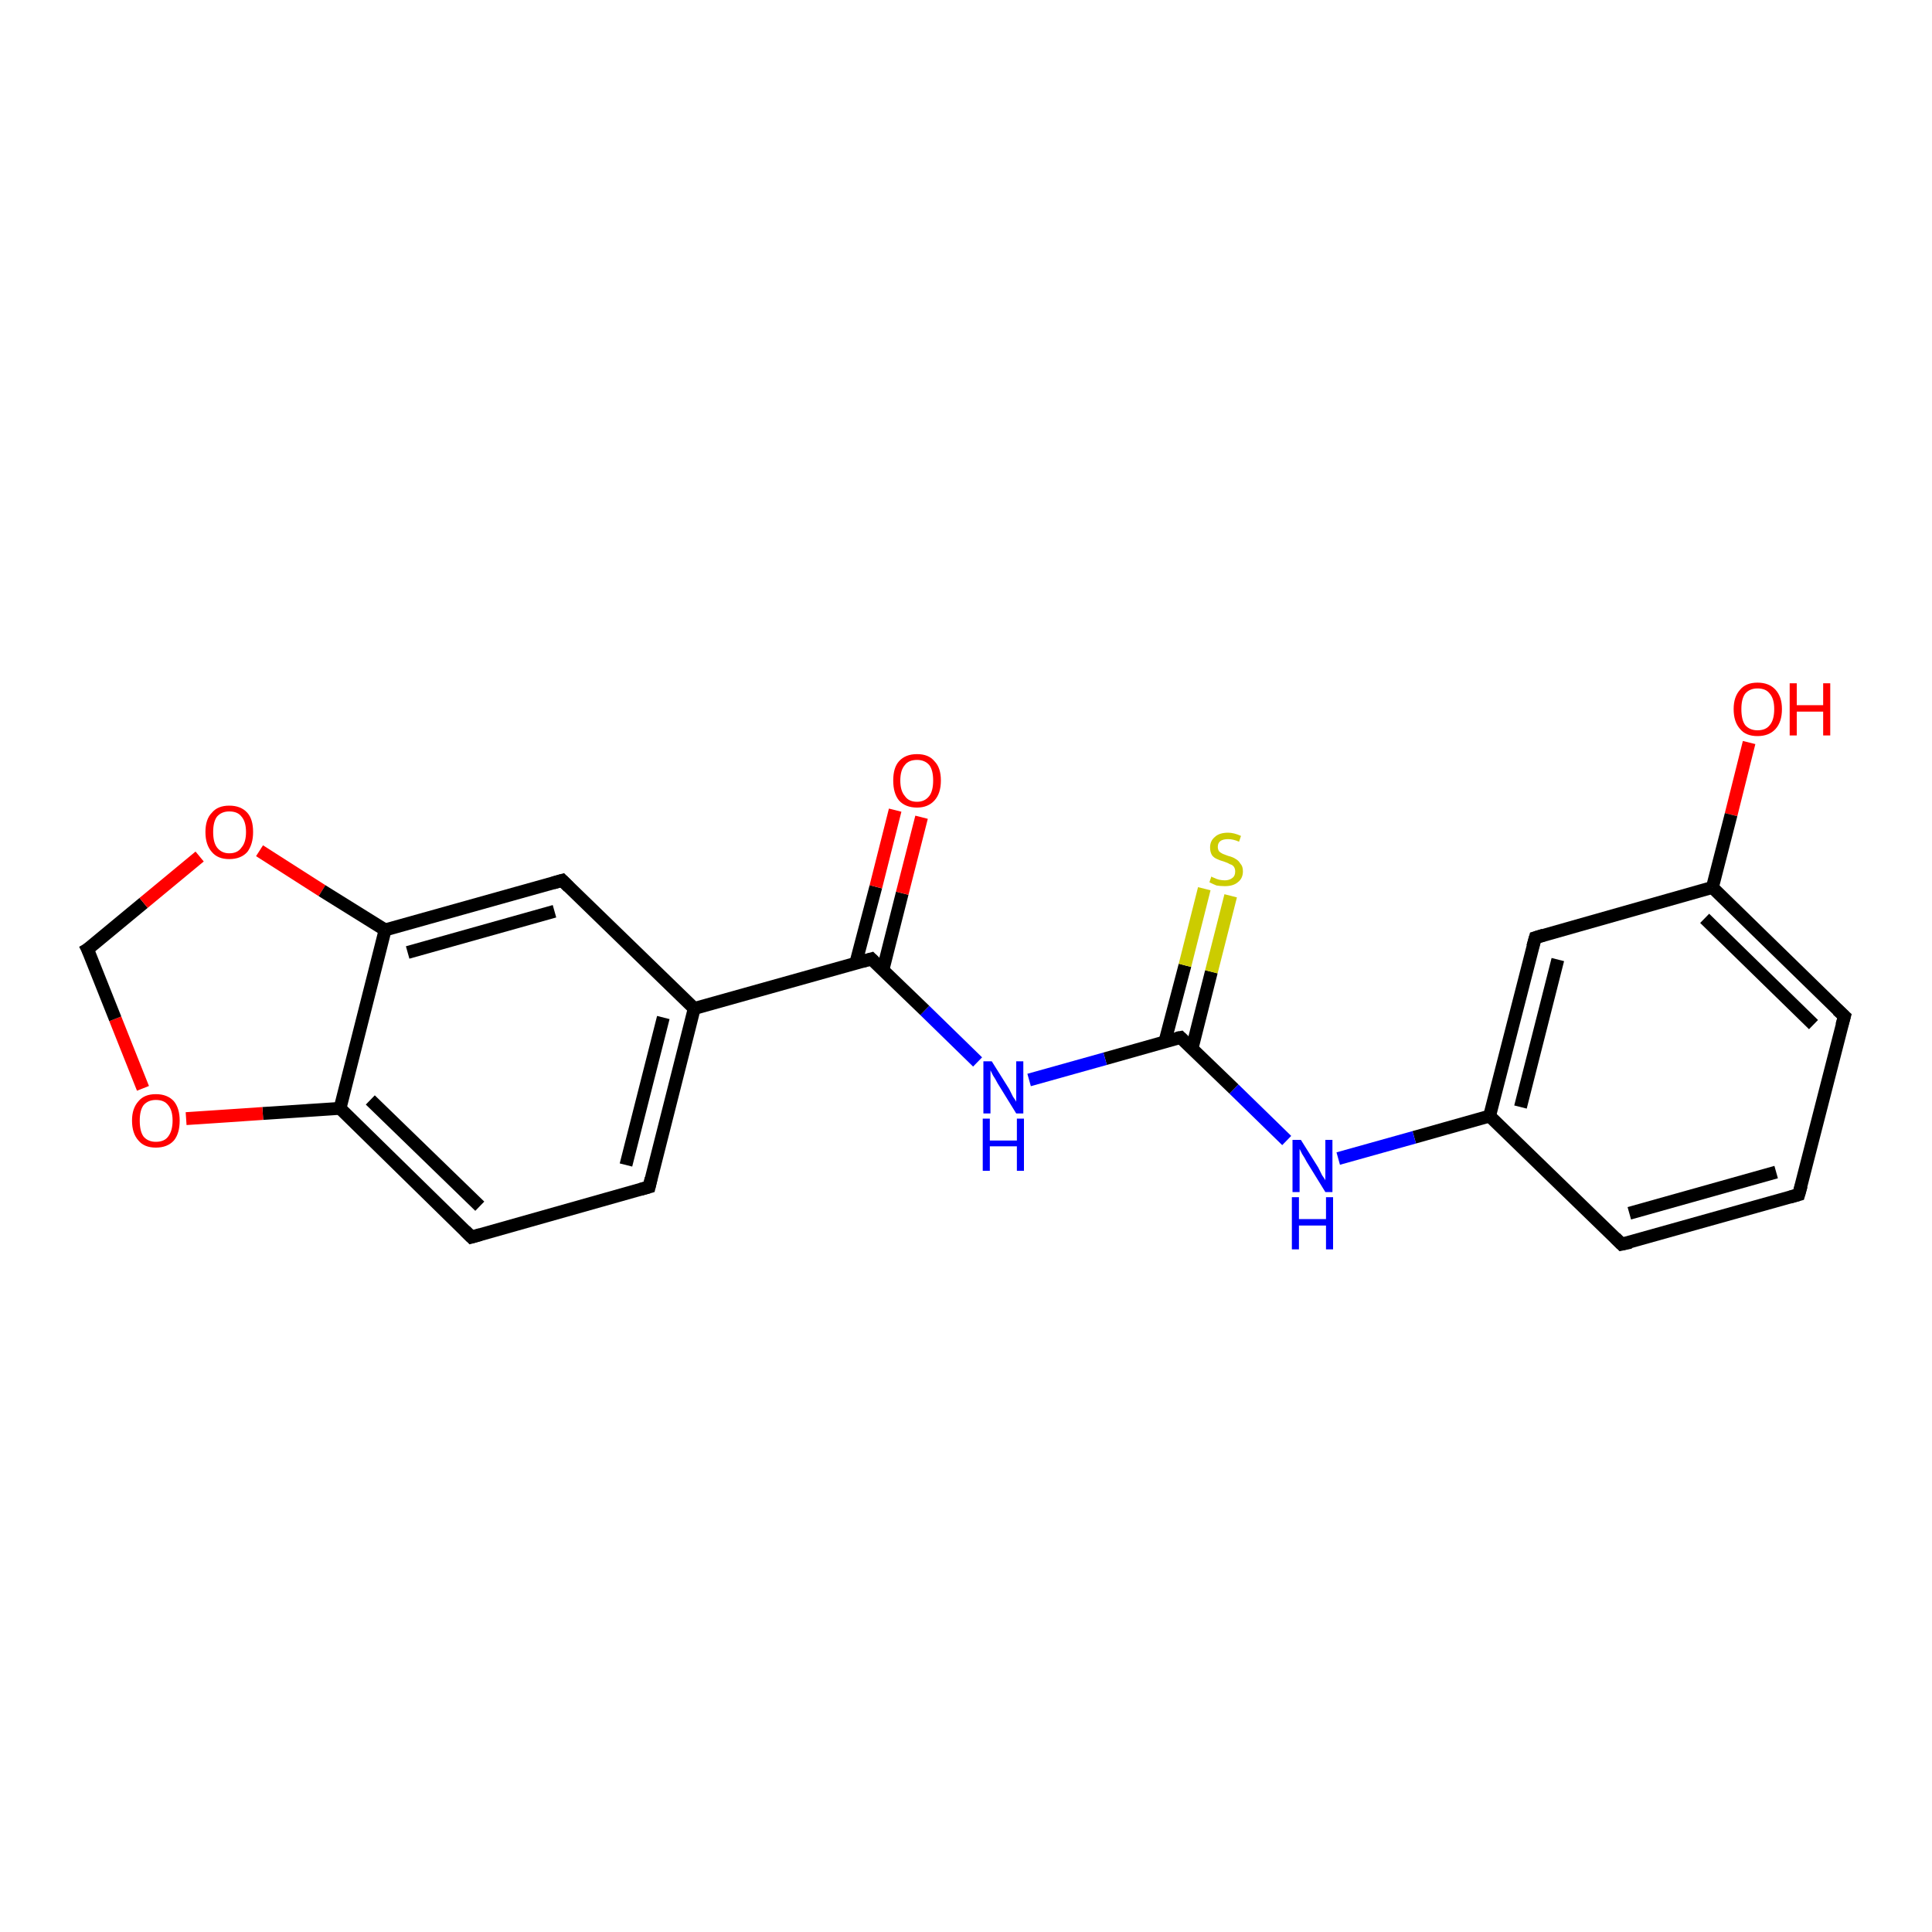 <?xml version='1.0' encoding='iso-8859-1'?>
<svg version='1.1' baseProfile='full'
              xmlns='http://www.w3.org/2000/svg'
                      xmlns:rdkit='http://www.rdkit.org/xml'
                      xmlns:xlink='http://www.w3.org/1999/xlink'
                  xml:space='preserve'
width='300px' height='300px' viewBox='0 0 300 300'>
<!-- END OF HEADER -->
<rect style='opacity:1.0;fill:#FFFFFF;stroke:none' width='300.0' height='300.0' x='0.0' y='0.0'> </rect>
<path class='bond-0 atom-0 atom-1' d='M 271.6,115.3 L 268.8,126.5' style='fill:none;fill-rule:evenodd;stroke:#FF0000;stroke-width:2.0px;stroke-linecap:butt;stroke-linejoin:miter;stroke-opacity:1' />
<path class='bond-0 atom-0 atom-1' d='M 268.8,126.5 L 265.9,137.8' style='fill:none;fill-rule:evenodd;stroke:#000000;stroke-width:2.0px;stroke-linecap:butt;stroke-linejoin:miter;stroke-opacity:1' />
<path class='bond-1 atom-1 atom-2' d='M 265.9,137.8 L 286.4,157.8' style='fill:none;fill-rule:evenodd;stroke:#000000;stroke-width:2.0px;stroke-linecap:butt;stroke-linejoin:miter;stroke-opacity:1' />
<path class='bond-1 atom-1 atom-2' d='M 264.7,142.6 L 281.6,159.1' style='fill:none;fill-rule:evenodd;stroke:#000000;stroke-width:2.0px;stroke-linecap:butt;stroke-linejoin:miter;stroke-opacity:1' />
<path class='bond-2 atom-2 atom-3' d='M 286.4,157.8 L 279.3,185.5' style='fill:none;fill-rule:evenodd;stroke:#000000;stroke-width:2.0px;stroke-linecap:butt;stroke-linejoin:miter;stroke-opacity:1' />
<path class='bond-3 atom-3 atom-4' d='M 279.3,185.5 L 251.8,193.2' style='fill:none;fill-rule:evenodd;stroke:#000000;stroke-width:2.0px;stroke-linecap:butt;stroke-linejoin:miter;stroke-opacity:1' />
<path class='bond-3 atom-3 atom-4' d='M 275.8,182.0 L 253.0,188.4' style='fill:none;fill-rule:evenodd;stroke:#000000;stroke-width:2.0px;stroke-linecap:butt;stroke-linejoin:miter;stroke-opacity:1' />
<path class='bond-4 atom-4 atom-5' d='M 251.8,193.2 L 231.3,173.3' style='fill:none;fill-rule:evenodd;stroke:#000000;stroke-width:2.0px;stroke-linecap:butt;stroke-linejoin:miter;stroke-opacity:1' />
<path class='bond-5 atom-5 atom-6' d='M 231.3,173.3 L 219.6,176.6' style='fill:none;fill-rule:evenodd;stroke:#000000;stroke-width:2.0px;stroke-linecap:butt;stroke-linejoin:miter;stroke-opacity:1' />
<path class='bond-5 atom-5 atom-6' d='M 219.6,176.6 L 207.8,179.9' style='fill:none;fill-rule:evenodd;stroke:#0000FF;stroke-width:2.0px;stroke-linecap:butt;stroke-linejoin:miter;stroke-opacity:1' />
<path class='bond-6 atom-6 atom-7' d='M 199.8,177.1 L 191.6,169.1' style='fill:none;fill-rule:evenodd;stroke:#0000FF;stroke-width:2.0px;stroke-linecap:butt;stroke-linejoin:miter;stroke-opacity:1' />
<path class='bond-6 atom-6 atom-7' d='M 191.6,169.1 L 183.3,161.1' style='fill:none;fill-rule:evenodd;stroke:#000000;stroke-width:2.0px;stroke-linecap:butt;stroke-linejoin:miter;stroke-opacity:1' />
<path class='bond-7 atom-7 atom-8' d='M 185.1,162.8 L 188.1,150.9' style='fill:none;fill-rule:evenodd;stroke:#000000;stroke-width:2.0px;stroke-linecap:butt;stroke-linejoin:miter;stroke-opacity:1' />
<path class='bond-7 atom-7 atom-8' d='M 188.1,150.9 L 191.1,139.1' style='fill:none;fill-rule:evenodd;stroke:#CCCC00;stroke-width:2.0px;stroke-linecap:butt;stroke-linejoin:miter;stroke-opacity:1' />
<path class='bond-7 atom-7 atom-8' d='M 180.9,161.7 L 184.0,149.9' style='fill:none;fill-rule:evenodd;stroke:#000000;stroke-width:2.0px;stroke-linecap:butt;stroke-linejoin:miter;stroke-opacity:1' />
<path class='bond-7 atom-7 atom-8' d='M 184.0,149.9 L 187.0,138.0' style='fill:none;fill-rule:evenodd;stroke:#CCCC00;stroke-width:2.0px;stroke-linecap:butt;stroke-linejoin:miter;stroke-opacity:1' />
<path class='bond-8 atom-7 atom-9' d='M 183.3,161.1 L 171.6,164.4' style='fill:none;fill-rule:evenodd;stroke:#000000;stroke-width:2.0px;stroke-linecap:butt;stroke-linejoin:miter;stroke-opacity:1' />
<path class='bond-8 atom-7 atom-9' d='M 171.6,164.4 L 159.8,167.7' style='fill:none;fill-rule:evenodd;stroke:#0000FF;stroke-width:2.0px;stroke-linecap:butt;stroke-linejoin:miter;stroke-opacity:1' />
<path class='bond-9 atom-9 atom-10' d='M 151.8,164.9 L 143.6,156.9' style='fill:none;fill-rule:evenodd;stroke:#0000FF;stroke-width:2.0px;stroke-linecap:butt;stroke-linejoin:miter;stroke-opacity:1' />
<path class='bond-9 atom-9 atom-10' d='M 143.6,156.9 L 135.3,148.9' style='fill:none;fill-rule:evenodd;stroke:#000000;stroke-width:2.0px;stroke-linecap:butt;stroke-linejoin:miter;stroke-opacity:1' />
<path class='bond-10 atom-10 atom-11' d='M 137.1,150.6 L 140.1,138.7' style='fill:none;fill-rule:evenodd;stroke:#000000;stroke-width:2.0px;stroke-linecap:butt;stroke-linejoin:miter;stroke-opacity:1' />
<path class='bond-10 atom-10 atom-11' d='M 140.1,138.7 L 143.1,126.9' style='fill:none;fill-rule:evenodd;stroke:#FF0000;stroke-width:2.0px;stroke-linecap:butt;stroke-linejoin:miter;stroke-opacity:1' />
<path class='bond-10 atom-10 atom-11' d='M 132.9,149.5 L 136.0,137.7' style='fill:none;fill-rule:evenodd;stroke:#000000;stroke-width:2.0px;stroke-linecap:butt;stroke-linejoin:miter;stroke-opacity:1' />
<path class='bond-10 atom-10 atom-11' d='M 136.0,137.7 L 139.0,125.8' style='fill:none;fill-rule:evenodd;stroke:#FF0000;stroke-width:2.0px;stroke-linecap:butt;stroke-linejoin:miter;stroke-opacity:1' />
<path class='bond-11 atom-10 atom-12' d='M 135.3,148.9 L 107.8,156.6' style='fill:none;fill-rule:evenodd;stroke:#000000;stroke-width:2.0px;stroke-linecap:butt;stroke-linejoin:miter;stroke-opacity:1' />
<path class='bond-12 atom-12 atom-13' d='M 107.8,156.6 L 100.8,184.3' style='fill:none;fill-rule:evenodd;stroke:#000000;stroke-width:2.0px;stroke-linecap:butt;stroke-linejoin:miter;stroke-opacity:1' />
<path class='bond-12 atom-12 atom-13' d='M 103.0,158.0 L 97.2,180.9' style='fill:none;fill-rule:evenodd;stroke:#000000;stroke-width:2.0px;stroke-linecap:butt;stroke-linejoin:miter;stroke-opacity:1' />
<path class='bond-13 atom-13 atom-14' d='M 100.8,184.3 L 73.2,192.1' style='fill:none;fill-rule:evenodd;stroke:#000000;stroke-width:2.0px;stroke-linecap:butt;stroke-linejoin:miter;stroke-opacity:1' />
<path class='bond-14 atom-14 atom-15' d='M 73.2,192.1 L 52.8,172.1' style='fill:none;fill-rule:evenodd;stroke:#000000;stroke-width:2.0px;stroke-linecap:butt;stroke-linejoin:miter;stroke-opacity:1' />
<path class='bond-14 atom-14 atom-15' d='M 74.5,187.3 L 57.5,170.8' style='fill:none;fill-rule:evenodd;stroke:#000000;stroke-width:2.0px;stroke-linecap:butt;stroke-linejoin:miter;stroke-opacity:1' />
<path class='bond-15 atom-15 atom-16' d='M 52.8,172.1 L 40.8,172.9' style='fill:none;fill-rule:evenodd;stroke:#000000;stroke-width:2.0px;stroke-linecap:butt;stroke-linejoin:miter;stroke-opacity:1' />
<path class='bond-15 atom-15 atom-16' d='M 40.8,172.9 L 28.9,173.7' style='fill:none;fill-rule:evenodd;stroke:#FF0000;stroke-width:2.0px;stroke-linecap:butt;stroke-linejoin:miter;stroke-opacity:1' />
<path class='bond-16 atom-16 atom-17' d='M 22.2,169.0 L 17.9,158.2' style='fill:none;fill-rule:evenodd;stroke:#FF0000;stroke-width:2.0px;stroke-linecap:butt;stroke-linejoin:miter;stroke-opacity:1' />
<path class='bond-16 atom-16 atom-17' d='M 17.9,158.2 L 13.6,147.4' style='fill:none;fill-rule:evenodd;stroke:#000000;stroke-width:2.0px;stroke-linecap:butt;stroke-linejoin:miter;stroke-opacity:1' />
<path class='bond-17 atom-17 atom-18' d='M 13.6,147.4 L 22.3,140.2' style='fill:none;fill-rule:evenodd;stroke:#000000;stroke-width:2.0px;stroke-linecap:butt;stroke-linejoin:miter;stroke-opacity:1' />
<path class='bond-17 atom-17 atom-18' d='M 22.3,140.2 L 31.0,133.0' style='fill:none;fill-rule:evenodd;stroke:#FF0000;stroke-width:2.0px;stroke-linecap:butt;stroke-linejoin:miter;stroke-opacity:1' />
<path class='bond-18 atom-18 atom-19' d='M 40.3,132.1 L 50.0,138.3' style='fill:none;fill-rule:evenodd;stroke:#FF0000;stroke-width:2.0px;stroke-linecap:butt;stroke-linejoin:miter;stroke-opacity:1' />
<path class='bond-18 atom-18 atom-19' d='M 50.0,138.3 L 59.8,144.4' style='fill:none;fill-rule:evenodd;stroke:#000000;stroke-width:2.0px;stroke-linecap:butt;stroke-linejoin:miter;stroke-opacity:1' />
<path class='bond-19 atom-19 atom-20' d='M 59.8,144.4 L 87.3,136.7' style='fill:none;fill-rule:evenodd;stroke:#000000;stroke-width:2.0px;stroke-linecap:butt;stroke-linejoin:miter;stroke-opacity:1' />
<path class='bond-19 atom-19 atom-20' d='M 63.3,147.9 L 86.1,141.5' style='fill:none;fill-rule:evenodd;stroke:#000000;stroke-width:2.0px;stroke-linecap:butt;stroke-linejoin:miter;stroke-opacity:1' />
<path class='bond-20 atom-5 atom-21' d='M 231.3,173.3 L 238.4,145.6' style='fill:none;fill-rule:evenodd;stroke:#000000;stroke-width:2.0px;stroke-linecap:butt;stroke-linejoin:miter;stroke-opacity:1' />
<path class='bond-20 atom-5 atom-21' d='M 236.1,171.9 L 241.9,149.0' style='fill:none;fill-rule:evenodd;stroke:#000000;stroke-width:2.0px;stroke-linecap:butt;stroke-linejoin:miter;stroke-opacity:1' />
<path class='bond-21 atom-21 atom-1' d='M 238.4,145.6 L 265.9,137.8' style='fill:none;fill-rule:evenodd;stroke:#000000;stroke-width:2.0px;stroke-linecap:butt;stroke-linejoin:miter;stroke-opacity:1' />
<path class='bond-22 atom-20 atom-12' d='M 87.3,136.7 L 107.8,156.6' style='fill:none;fill-rule:evenodd;stroke:#000000;stroke-width:2.0px;stroke-linecap:butt;stroke-linejoin:miter;stroke-opacity:1' />
<path class='bond-23 atom-19 atom-15' d='M 59.8,144.4 L 52.8,172.1' style='fill:none;fill-rule:evenodd;stroke:#000000;stroke-width:2.0px;stroke-linecap:butt;stroke-linejoin:miter;stroke-opacity:1' />
<path d='M 285.3,156.8 L 286.4,157.8 L 286.0,159.2' style='fill:none;stroke:#000000;stroke-width:2.0px;stroke-linecap:butt;stroke-linejoin:miter;stroke-opacity:1;' />
<path d='M 279.7,184.1 L 279.3,185.5 L 277.9,185.9' style='fill:none;stroke:#000000;stroke-width:2.0px;stroke-linecap:butt;stroke-linejoin:miter;stroke-opacity:1;' />
<path d='M 253.2,192.9 L 251.8,193.2 L 250.8,192.2' style='fill:none;stroke:#000000;stroke-width:2.0px;stroke-linecap:butt;stroke-linejoin:miter;stroke-opacity:1;' />
<path d='M 183.7,161.5 L 183.3,161.1 L 182.7,161.2' style='fill:none;stroke:#000000;stroke-width:2.0px;stroke-linecap:butt;stroke-linejoin:miter;stroke-opacity:1;' />
<path d='M 135.7,149.3 L 135.3,148.9 L 133.9,149.3' style='fill:none;stroke:#000000;stroke-width:2.0px;stroke-linecap:butt;stroke-linejoin:miter;stroke-opacity:1;' />
<path d='M 101.1,183.0 L 100.8,184.3 L 99.4,184.7' style='fill:none;stroke:#000000;stroke-width:2.0px;stroke-linecap:butt;stroke-linejoin:miter;stroke-opacity:1;' />
<path d='M 74.6,191.7 L 73.2,192.1 L 72.2,191.1' style='fill:none;stroke:#000000;stroke-width:2.0px;stroke-linecap:butt;stroke-linejoin:miter;stroke-opacity:1;' />
<path d='M 13.9,148.0 L 13.6,147.4 L 14.1,147.1' style='fill:none;stroke:#000000;stroke-width:2.0px;stroke-linecap:butt;stroke-linejoin:miter;stroke-opacity:1;' />
<path d='M 85.9,137.1 L 87.3,136.7 L 88.3,137.7' style='fill:none;stroke:#000000;stroke-width:2.0px;stroke-linecap:butt;stroke-linejoin:miter;stroke-opacity:1;' />
<path d='M 238.0,147.0 L 238.4,145.6 L 239.7,145.2' style='fill:none;stroke:#000000;stroke-width:2.0px;stroke-linecap:butt;stroke-linejoin:miter;stroke-opacity:1;' />
<path class='atom-0' d='M 269.2 110.1
Q 269.2 108.2, 270.2 107.1
Q 271.1 106.0, 272.9 106.0
Q 274.7 106.0, 275.7 107.1
Q 276.7 108.2, 276.7 110.1
Q 276.7 112.1, 275.7 113.2
Q 274.7 114.3, 272.9 114.3
Q 271.1 114.3, 270.2 113.2
Q 269.2 112.1, 269.2 110.1
M 272.9 113.4
Q 274.2 113.4, 274.8 112.6
Q 275.5 111.8, 275.5 110.1
Q 275.5 108.5, 274.8 107.7
Q 274.2 106.9, 272.9 106.9
Q 271.7 106.9, 271.0 107.7
Q 270.4 108.5, 270.4 110.1
Q 270.4 111.8, 271.0 112.6
Q 271.7 113.4, 272.9 113.4
' fill='#FF0000'/>
<path class='atom-0' d='M 277.9 106.1
L 279.0 106.1
L 279.0 109.5
L 283.1 109.5
L 283.1 106.1
L 284.2 106.1
L 284.2 114.2
L 283.1 114.2
L 283.1 110.5
L 279.0 110.5
L 279.0 114.2
L 277.9 114.2
L 277.9 106.1
' fill='#FF0000'/>
<path class='atom-6' d='M 202.0 177.0
L 204.7 181.3
Q 204.9 181.7, 205.3 182.5
Q 205.8 183.2, 205.8 183.3
L 205.8 177.0
L 206.9 177.0
L 206.9 185.1
L 205.8 185.1
L 202.9 180.4
Q 202.6 179.8, 202.2 179.2
Q 201.9 178.6, 201.8 178.4
L 201.8 185.1
L 200.7 185.1
L 200.7 177.0
L 202.0 177.0
' fill='#0000FF'/>
<path class='atom-6' d='M 200.6 185.9
L 201.7 185.9
L 201.7 189.3
L 205.9 189.3
L 205.9 185.9
L 207.0 185.9
L 207.0 194.0
L 205.9 194.0
L 205.9 190.3
L 201.7 190.3
L 201.7 194.0
L 200.6 194.0
L 200.6 185.9
' fill='#0000FF'/>
<path class='atom-8' d='M 188.1 136.1
Q 188.2 136.2, 188.5 136.3
Q 188.9 136.5, 189.3 136.6
Q 189.8 136.7, 190.2 136.7
Q 190.9 136.7, 191.4 136.3
Q 191.8 136.0, 191.8 135.3
Q 191.8 134.9, 191.6 134.6
Q 191.4 134.3, 191.0 134.2
Q 190.7 134.0, 190.1 133.8
Q 189.4 133.6, 189.0 133.4
Q 188.5 133.2, 188.2 132.8
Q 187.9 132.3, 187.9 131.6
Q 187.9 130.6, 188.6 130.0
Q 189.3 129.3, 190.7 129.3
Q 191.6 129.3, 192.7 129.8
L 192.4 130.7
Q 191.5 130.3, 190.7 130.3
Q 189.9 130.3, 189.5 130.6
Q 189.1 130.9, 189.1 131.5
Q 189.1 131.9, 189.3 132.2
Q 189.5 132.4, 189.9 132.6
Q 190.2 132.7, 190.7 132.9
Q 191.5 133.1, 191.9 133.4
Q 192.3 133.6, 192.6 134.1
Q 193.0 134.5, 193.0 135.3
Q 193.0 136.4, 192.2 137.0
Q 191.5 137.6, 190.2 137.6
Q 189.5 137.6, 188.9 137.5
Q 188.4 137.3, 187.8 137.0
L 188.1 136.1
' fill='#CCCC00'/>
<path class='atom-9' d='M 154.0 164.8
L 156.7 169.1
Q 156.9 169.5, 157.3 170.3
Q 157.8 171.0, 157.8 171.1
L 157.8 164.8
L 158.9 164.8
L 158.9 172.9
L 157.8 172.9
L 154.9 168.2
Q 154.6 167.6, 154.2 167.0
Q 153.9 166.4, 153.8 166.2
L 153.8 172.9
L 152.7 172.9
L 152.7 164.8
L 154.0 164.8
' fill='#0000FF'/>
<path class='atom-9' d='M 152.6 173.7
L 153.7 173.7
L 153.7 177.1
L 157.9 177.1
L 157.9 173.7
L 159.0 173.7
L 159.0 181.8
L 157.9 181.8
L 157.9 178.0
L 153.7 178.0
L 153.7 181.8
L 152.6 181.8
L 152.6 173.7
' fill='#0000FF'/>
<path class='atom-11' d='M 138.7 121.2
Q 138.7 119.2, 139.6 118.2
Q 140.6 117.1, 142.4 117.1
Q 144.2 117.1, 145.1 118.2
Q 146.1 119.2, 146.1 121.2
Q 146.1 123.2, 145.1 124.3
Q 144.1 125.4, 142.4 125.4
Q 140.6 125.4, 139.6 124.3
Q 138.7 123.2, 138.7 121.2
M 142.4 124.5
Q 143.6 124.5, 144.3 123.6
Q 144.9 122.8, 144.9 121.2
Q 144.9 119.6, 144.3 118.8
Q 143.6 118.0, 142.4 118.0
Q 141.1 118.0, 140.5 118.8
Q 139.8 119.6, 139.8 121.2
Q 139.8 122.8, 140.5 123.6
Q 141.1 124.5, 142.4 124.5
' fill='#FF0000'/>
<path class='atom-16' d='M 20.5 174.0
Q 20.5 172.1, 21.5 171.0
Q 22.4 169.9, 24.2 169.9
Q 26.0 169.9, 27.0 171.0
Q 27.9 172.1, 27.9 174.0
Q 27.9 176.0, 27.0 177.1
Q 26.0 178.2, 24.2 178.2
Q 22.4 178.2, 21.5 177.1
Q 20.5 176.0, 20.5 174.0
M 24.2 177.3
Q 25.5 177.3, 26.1 176.5
Q 26.8 175.6, 26.8 174.0
Q 26.8 172.4, 26.1 171.6
Q 25.5 170.8, 24.2 170.8
Q 23.0 170.8, 22.3 171.6
Q 21.7 172.4, 21.7 174.0
Q 21.7 175.7, 22.3 176.5
Q 23.0 177.3, 24.2 177.3
' fill='#FF0000'/>
<path class='atom-18' d='M 31.9 129.2
Q 31.9 127.2, 32.9 126.2
Q 33.8 125.1, 35.6 125.1
Q 37.4 125.1, 38.4 126.2
Q 39.3 127.2, 39.3 129.2
Q 39.3 131.1, 38.4 132.3
Q 37.4 133.4, 35.6 133.4
Q 33.8 133.4, 32.9 132.3
Q 31.9 131.2, 31.9 129.2
M 35.6 132.5
Q 36.9 132.5, 37.5 131.6
Q 38.2 130.8, 38.2 129.2
Q 38.2 127.6, 37.5 126.8
Q 36.9 126.0, 35.6 126.0
Q 34.4 126.0, 33.7 126.8
Q 33.1 127.6, 33.1 129.2
Q 33.1 130.8, 33.7 131.6
Q 34.4 132.5, 35.6 132.5
' fill='#FF0000'/>
</svg>
